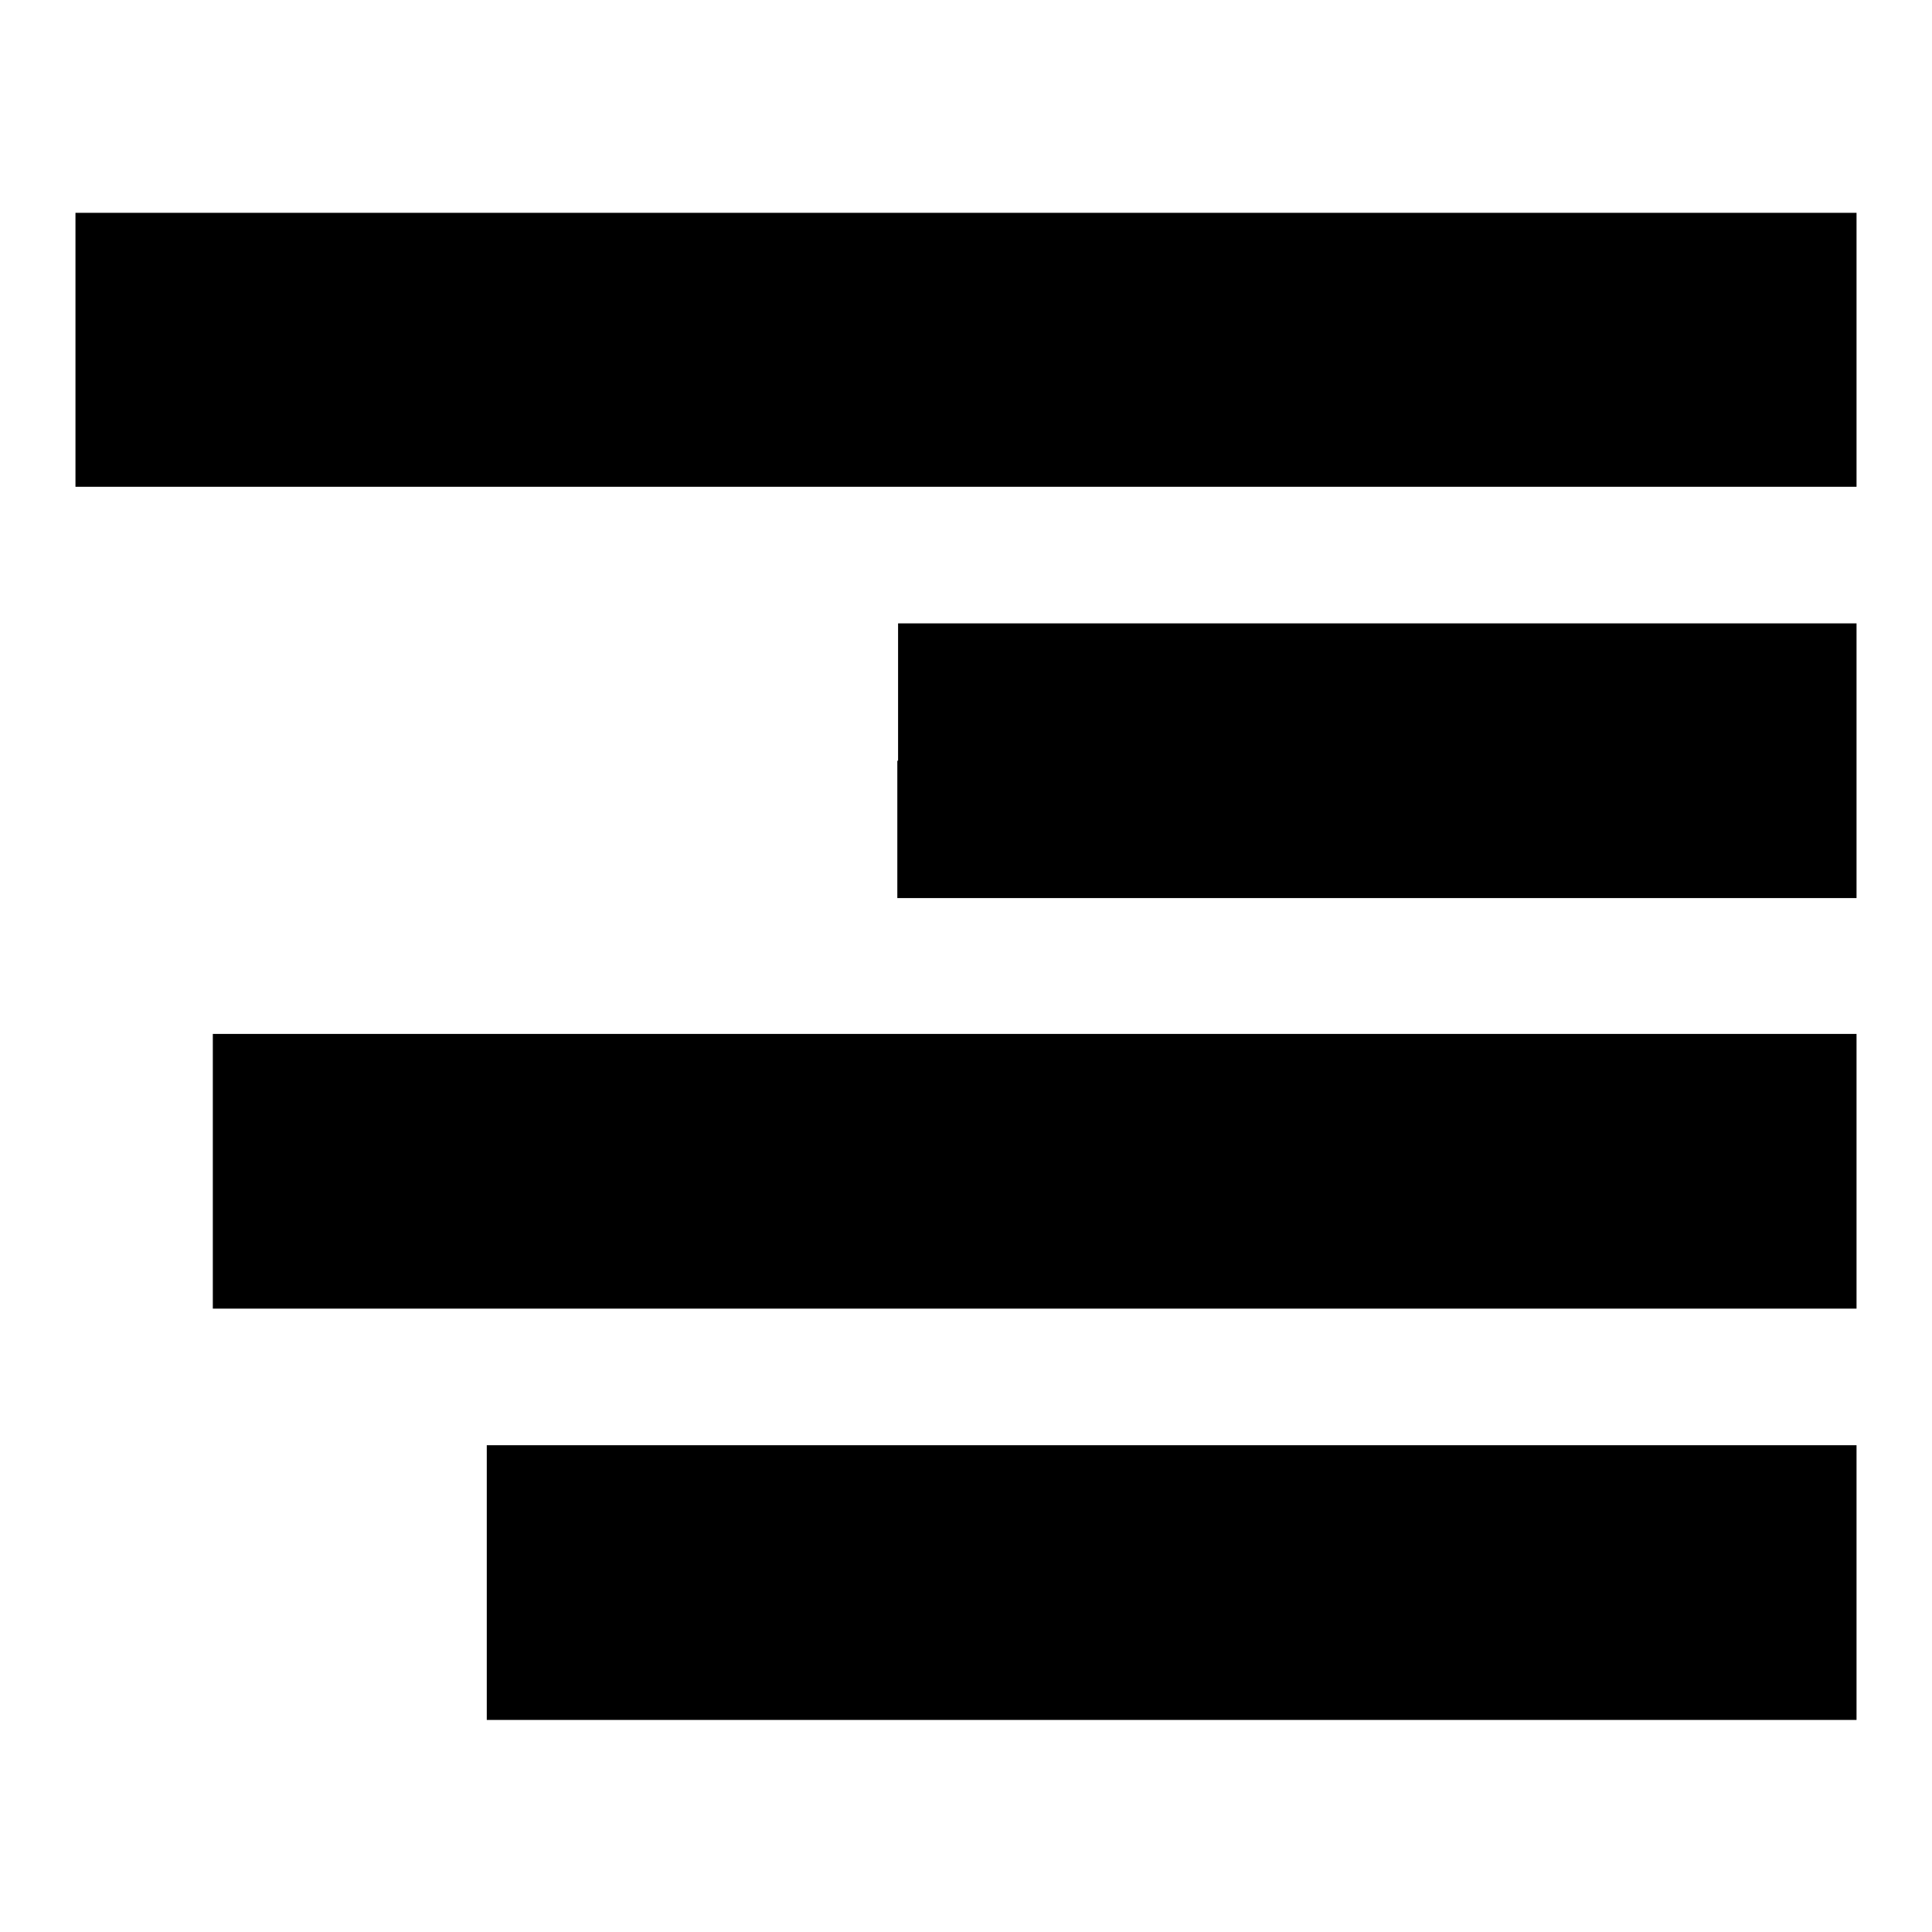 <?xml version="1.0" encoding="utf-8"?>
<!-- Svg Vector Icons : http://www.onlinewebfonts.com/icon -->
<!DOCTYPE svg PUBLIC "-//W3C//DTD SVG 1.1//EN" "http://www.w3.org/Graphics/SVG/1.1/DTD/svg11.dtd">
<svg version="1.1" xmlns="http://www.w3.org/2000/svg" xmlns:xlink="http://www.w3.org/1999/xlink" x="0px" y="0px" viewBox="0 0 256 256" enable-background="new 0 0 256 256" xml:space="preserve">
<g><g><g><path fill="#000000" d="M10,46.3v18.2h118h118V46.3V28.2H128H10V46.3z"/><path fill="#000000" d="M118.9,100.8v18.2h63.5H246v-18.2V82.6h-63.5h-63.5V100.8z"/><path fill="#000000" d="M28.2,155.2v18.2h108.9H246v-18.2v-18.2H137.1H28.2V155.2z"/><path fill="#000000" d="M64.5,209.7v18.2h90.8H246v-18.2v-18.2h-90.8H64.5V209.7z"/></g></g></g>
</svg>
